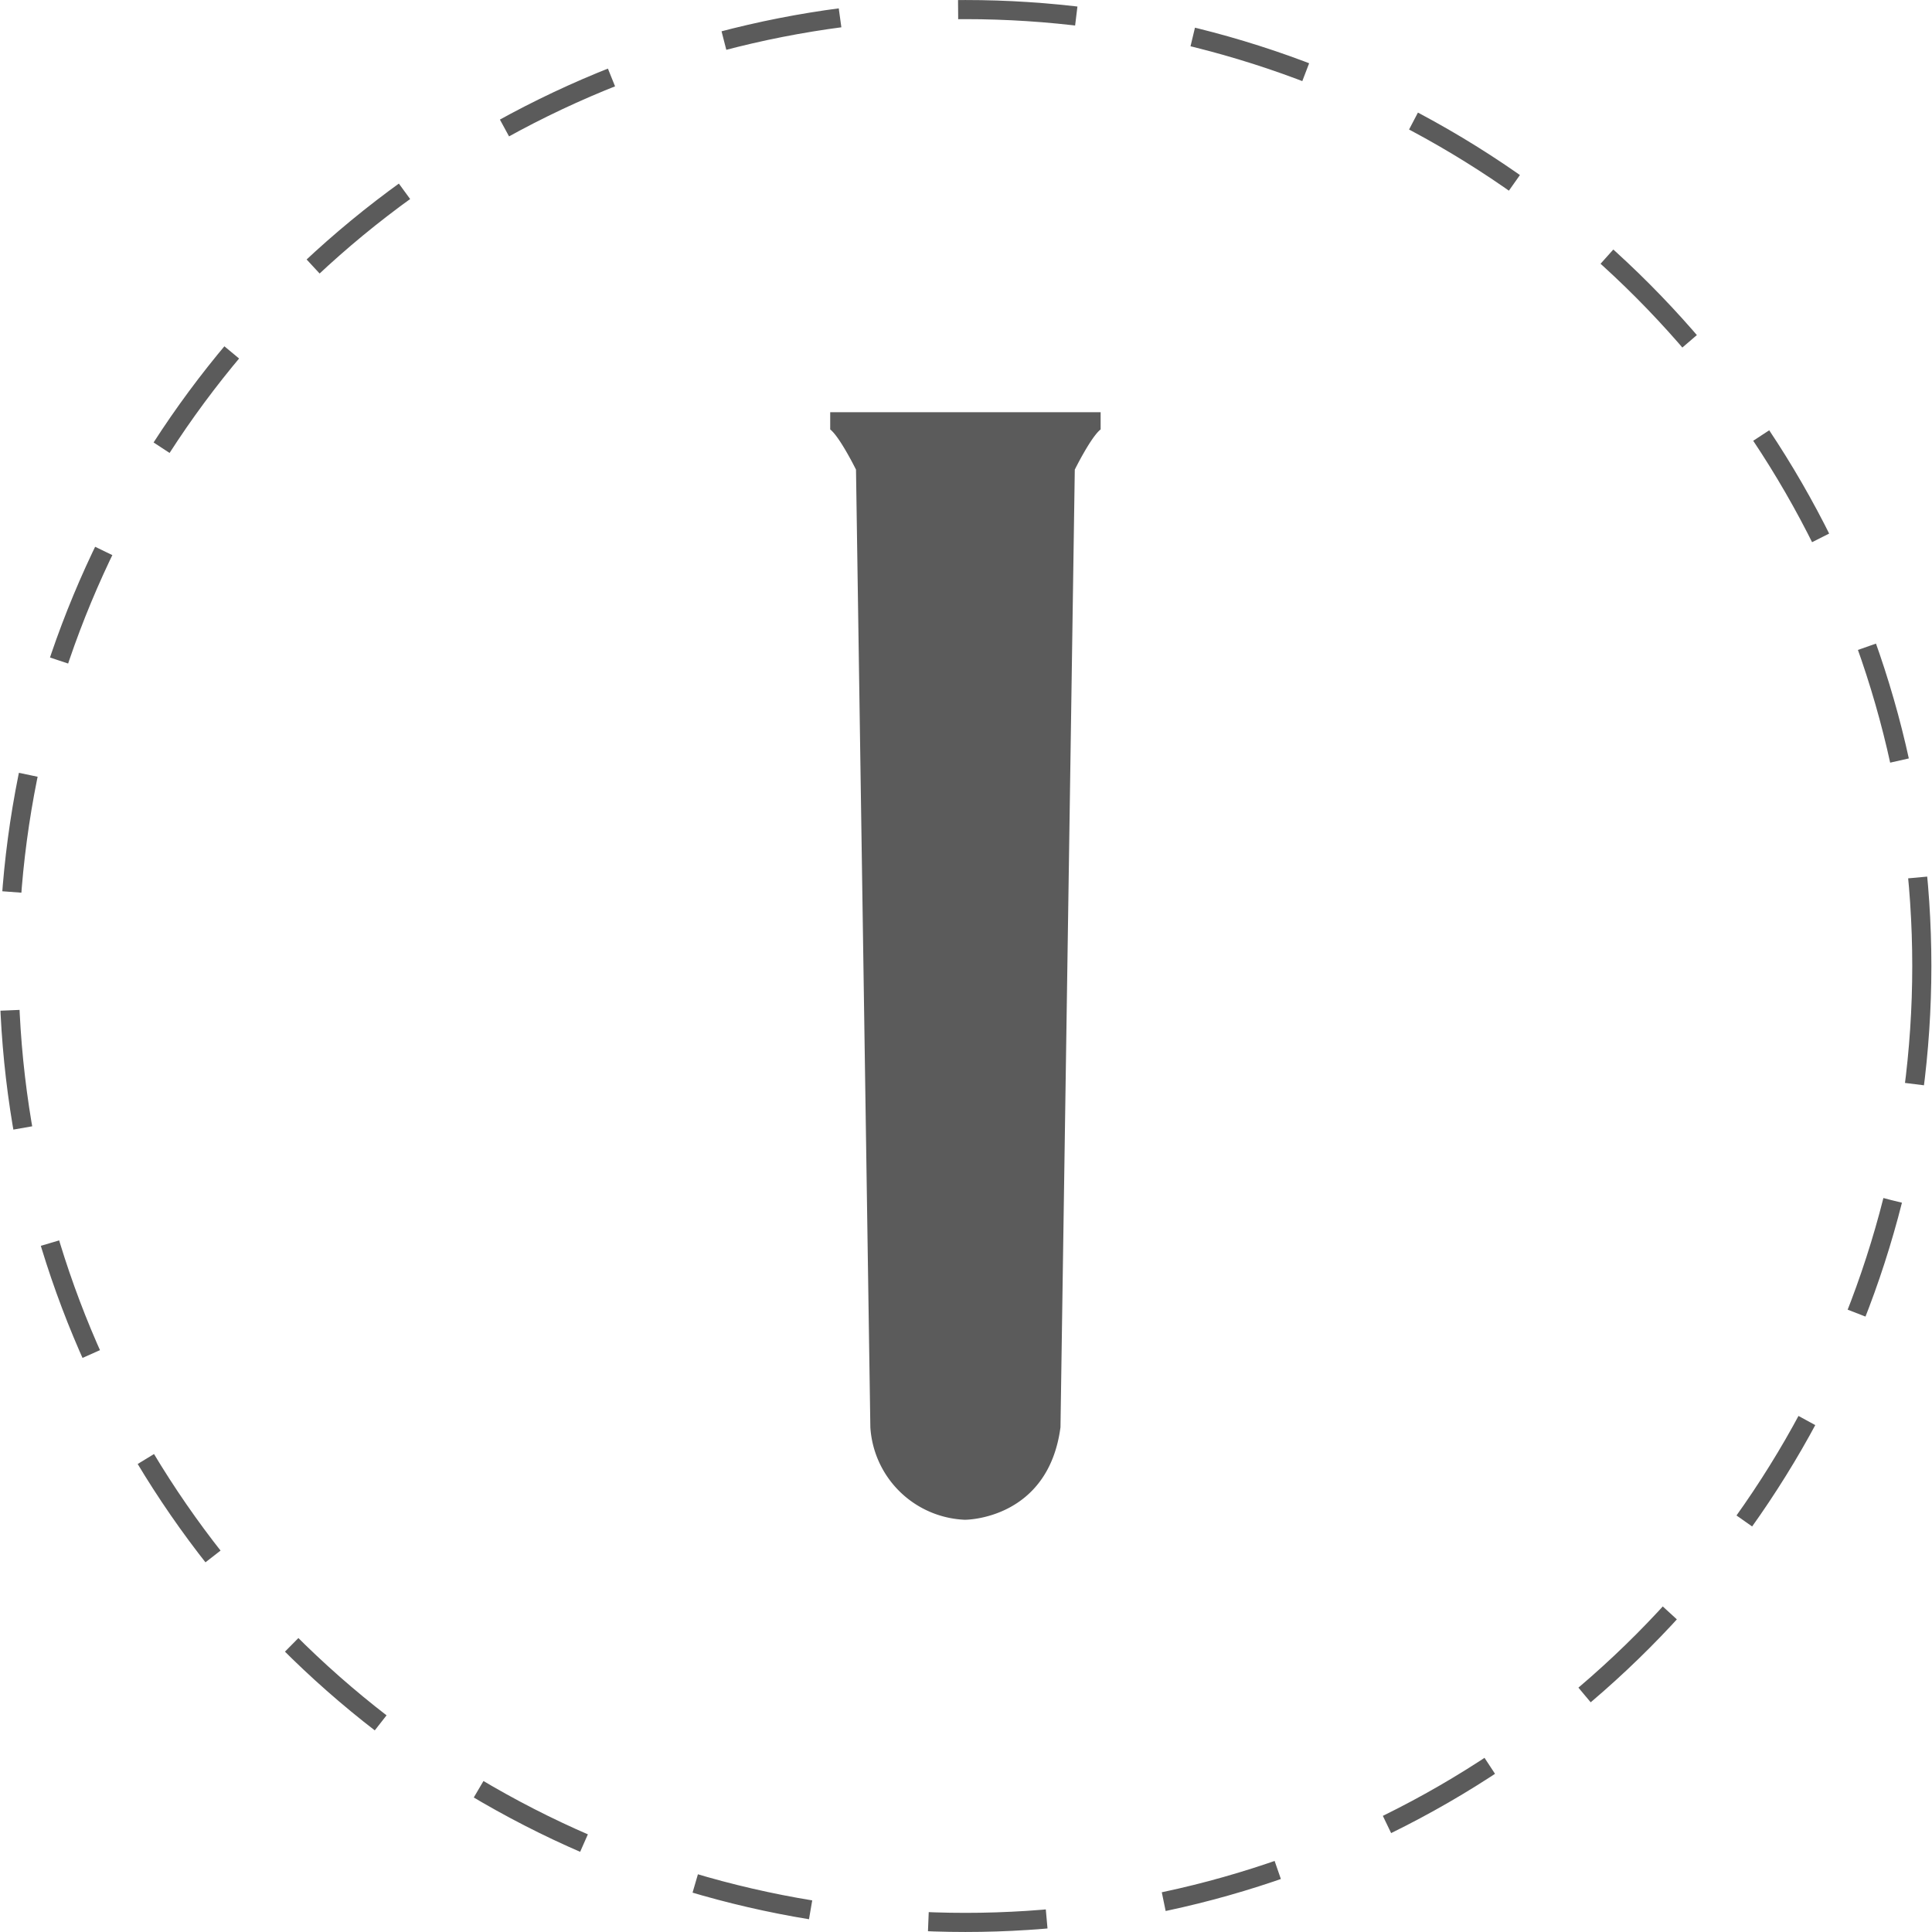 <svg xmlns="http://www.w3.org/2000/svg" xml:space="preserve" width="100" height="100" style="shape-rendering:geometricPrecision;text-rendering:geometricPrecision;image-rendering:optimizeQuality;fill-rule:evenodd;clip-rule:evenodd" viewBox="0 0 44.532 44.558"><path d="M22.252 35.05s1.911 0 2.193-2.133l.33-22.086s.372-.753.596-.927v-.397h-6.237v.397c.223.174.595.927.595.927l.331 22.086a2.278 2.278 0 0 0 2.192 2.134z" style="fill:#5b5b5b"/><circle cx="22.252" cy="22.279" r="22.058" style="fill:none;stroke:#5b5b5b;stroke-width:.441;stroke-dasharray:2.731 2.731"/></svg>